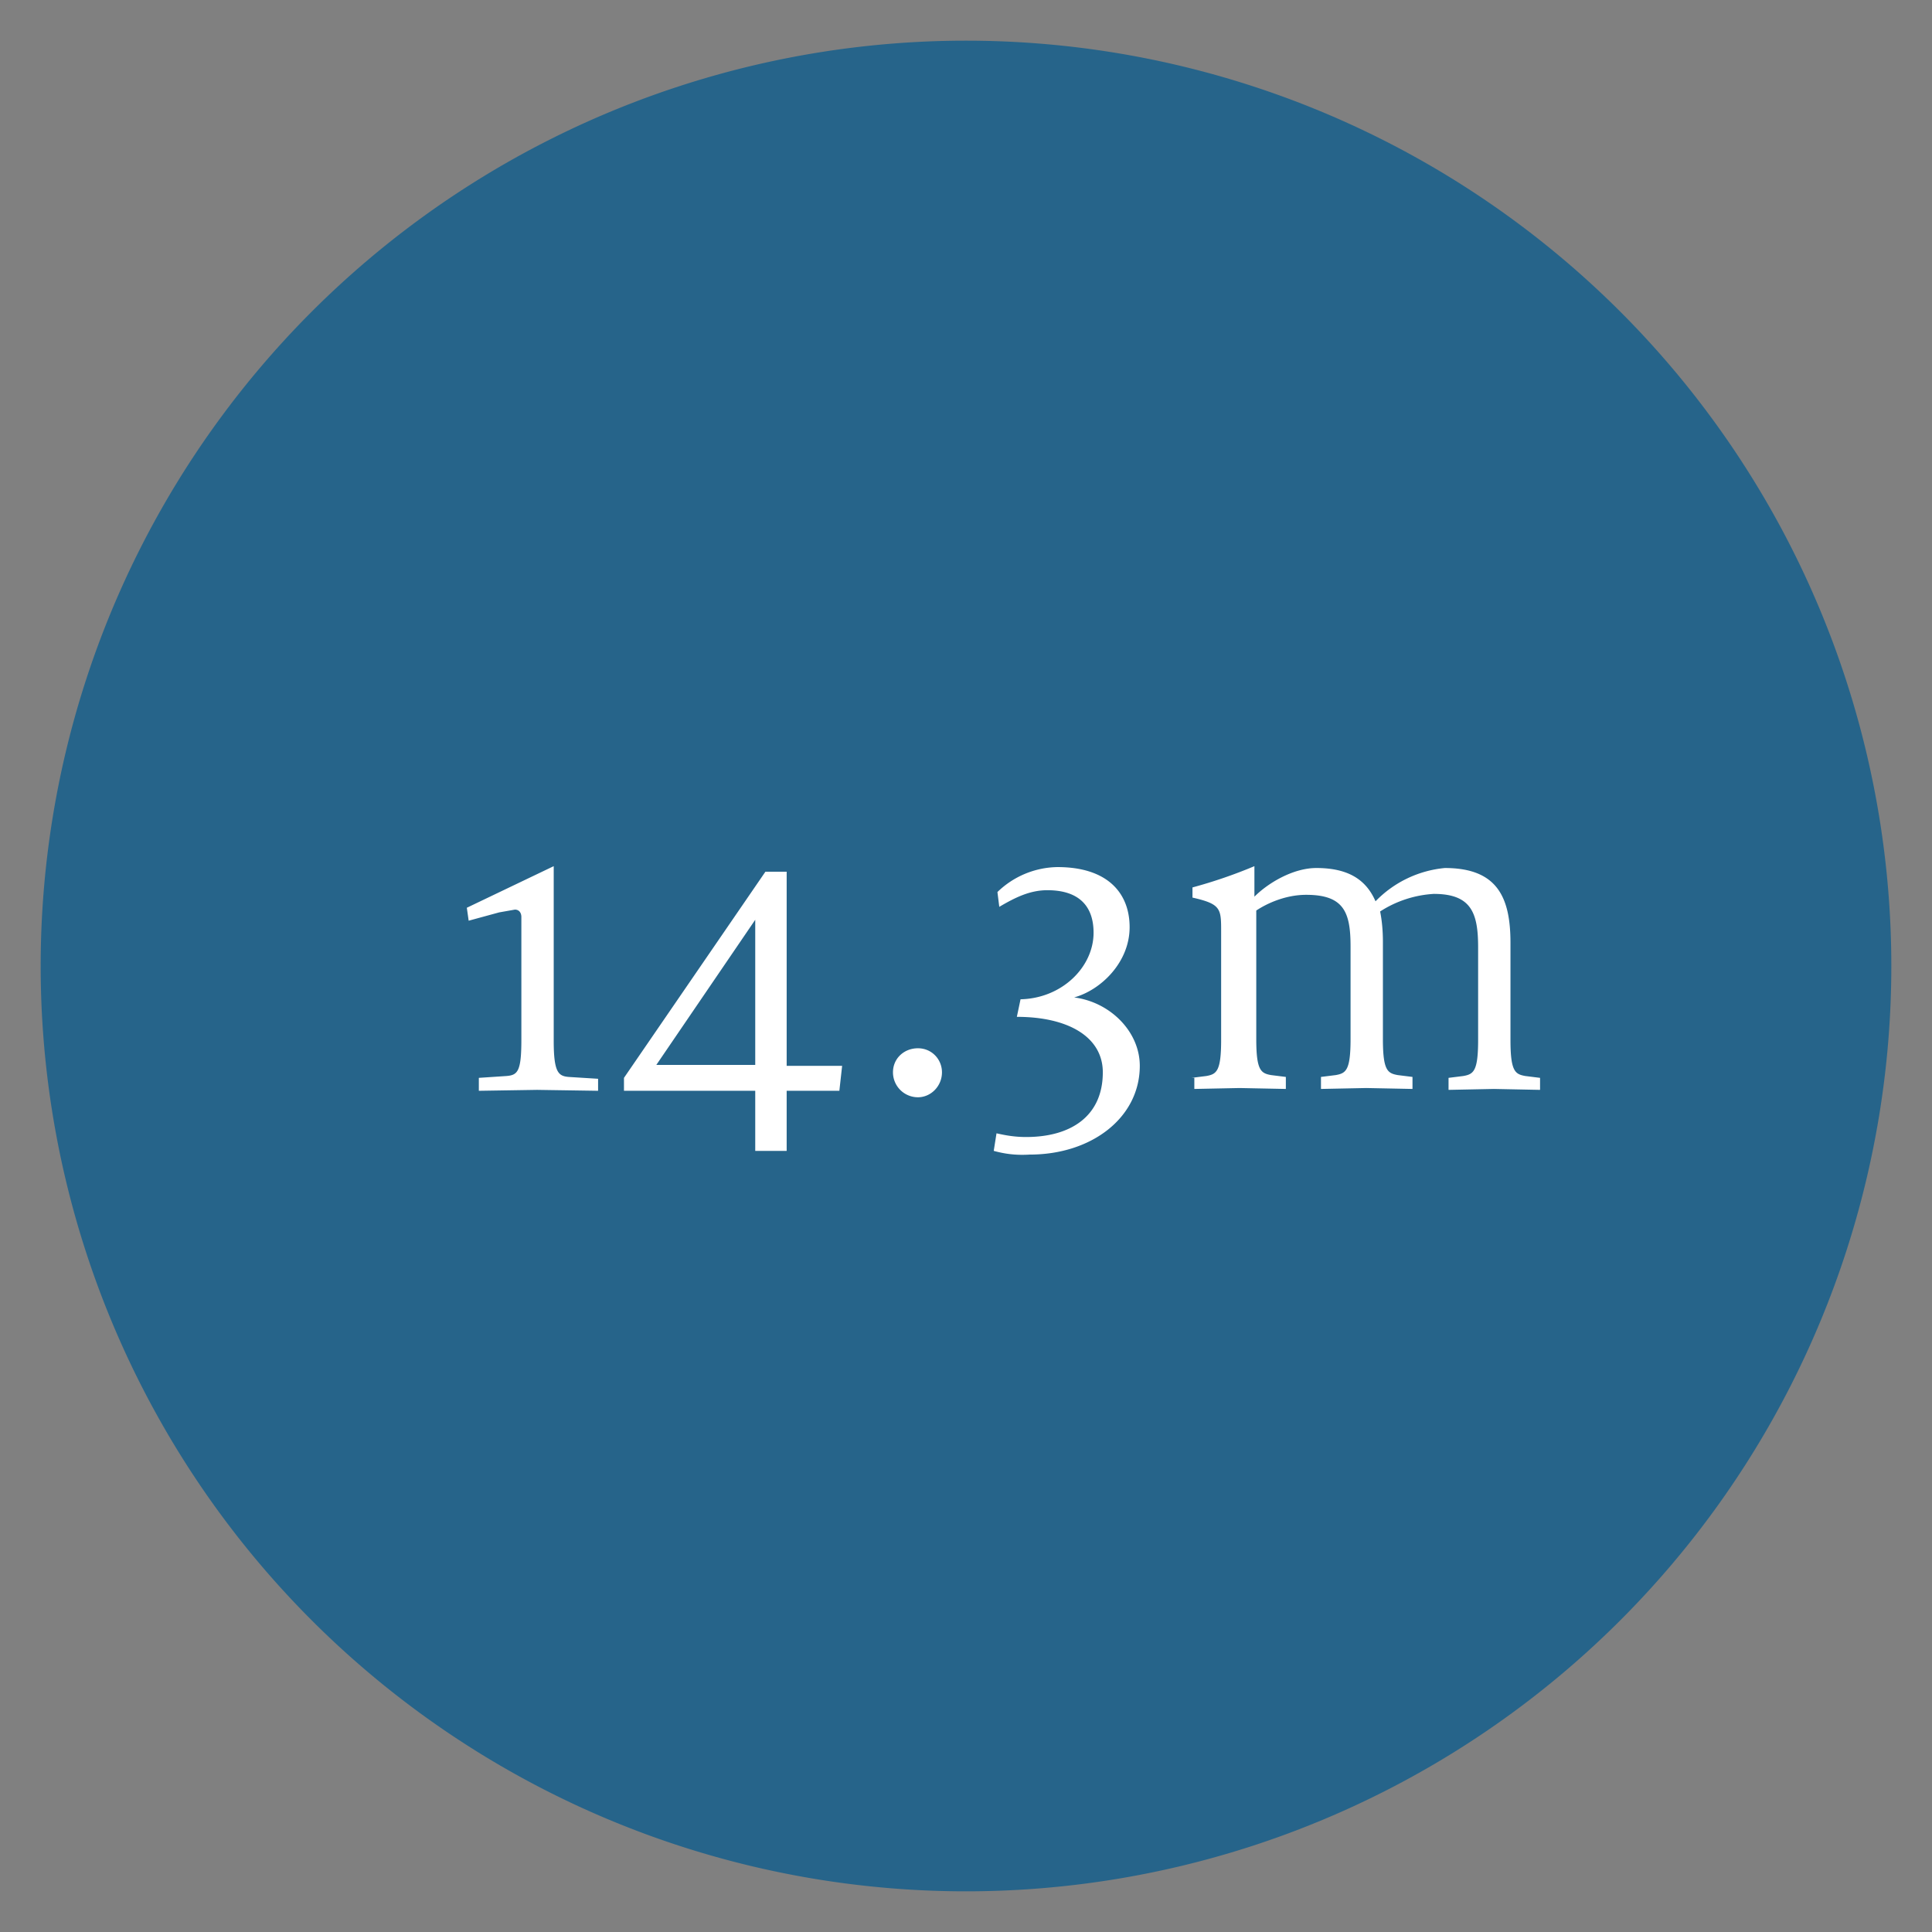 <svg version="1.1" id="Layer_1" xmlns="http://www.w3.org/2000/svg" x="0" y="0" viewBox="0 0 209 209" xml:space="preserve"><rect x="0" y="0" width="209" height="209" fill="#808080" stroke="none"/><style>.st1{fill:#fff}</style><path d="M204.6 104.5a100 100 0 11-200.2 0 100 100 0 01200.2 0" opacity=".7" fill="#00598f"/><path class="st1" d="M51.8 116.6l3-.2c1.2-.1 1.6-.5 1.6-3.9V99.2c0-.4-.2-.8-.7-.8l-1.7.3-3.3.9-.2-1.4 9.4-4.5v18.9c0 3.4.5 3.8 1.6 3.9l3.2.2v1.3l-6.6-.1-6.3.1v-1.4zM81.7 118H67.5v-1.4l15.3-22.3h2.3v21h6l-.3 2.7h-5.7v6.5h-3.4V118zm0-2.8V99.5L71 115.2h10.7zM96.6 116c0-1.5 1.2-2.6 2.7-2.6 1.5 0 2.6 1.2 2.6 2.6 0 1.5-1.2 2.7-2.6 2.7a2.7 2.7 0 01-2.7-2.7zM107.5 124.5l.3-1.9c.9.2 1.9.4 3.2.4 4.9 0 8.3-2.3 8.3-7 0-3.8-3.7-6-9.3-6l.4-1.9c4.5-.1 7.9-3.5 7.9-7.2 0-2.9-1.6-4.6-5-4.6-1.9 0-3.5.8-5.2 1.8l-.2-1.6a9.5 9.5 0 016.5-2.7c5.4 0 7.8 2.8 7.8 6.5 0 3.8-3.1 6.8-6 7.6 3.9.5 7.1 3.7 7.1 7.4 0 5.6-5.2 9.6-11.9 9.6-1.6.1-2.8-.1-3.9-.4zM128.9 116.6l1.6-.2c1.1-.2 1.6-.5 1.6-3.9v-11.7c0-2.5 0-3-3.1-3.7V96a53 53 0 006.7-2.3V97c1.5-1.5 4.2-3.1 6.7-3.1 3.5 0 5.4 1.3 6.4 3.6a12 12 0 017.5-3.6c5.7 0 7.1 3.2 7.1 8.1v10.5c0 3.4.5 3.7 1.6 3.9l1.6.2v1.3l-5-.1-4.9.1v-1.3l1.6-.2c1.1-.2 1.6-.5 1.6-3.9v-10c0-3.7-.7-5.8-4.8-5.8a12 12 0 00-5.8 1.9c.2 1 .3 2.1.3 3.3v10.5c0 3.4.5 3.7 1.6 3.9l1.6.2v1.3l-5-.1-4.9.1v-1.3l1.6-.2c1.1-.2 1.6-.5 1.6-3.9v-10c0-3.7-.7-5.6-4.8-5.6-2.2 0-4.2.9-5.4 1.7v13.9c0 3.4.5 3.7 1.6 3.9l1.6.2v1.3l-5-.1-4.9.1v-1.2z"/></svg>